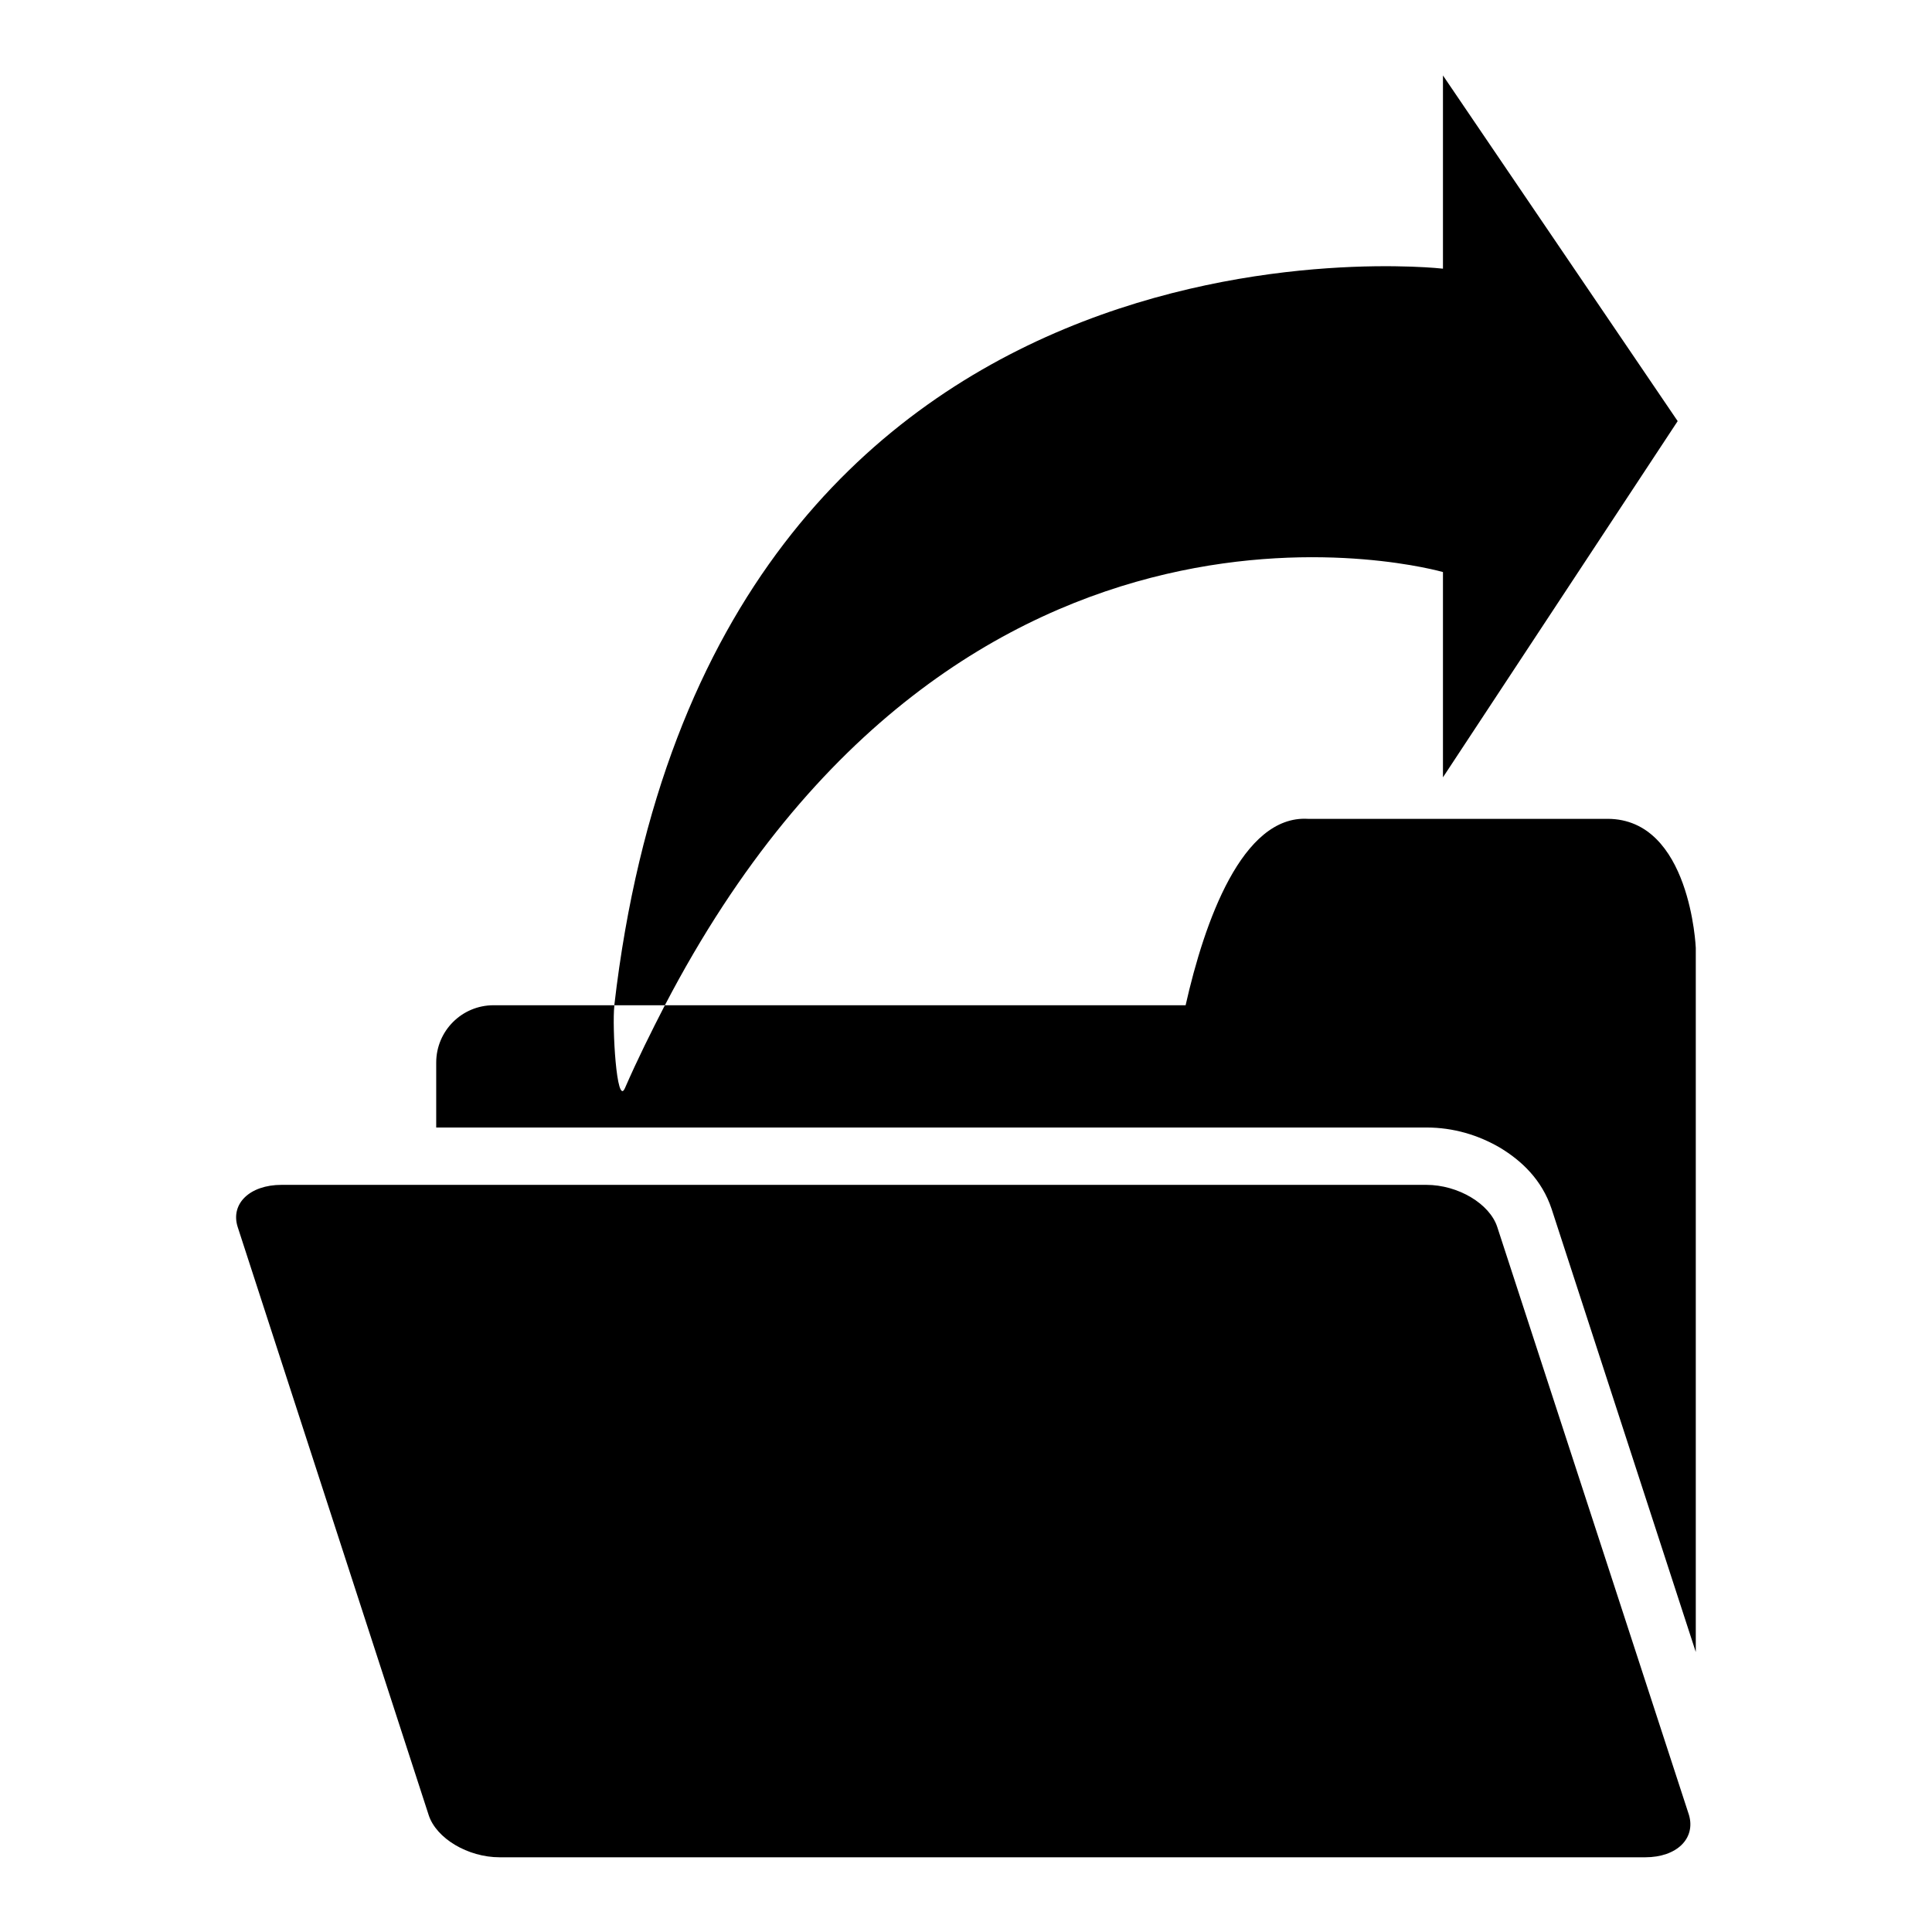 <?xml version="1.0" encoding="utf-8"?>
<!-- Svg Vector Icons : http://www.onlinewebfonts.com/icon -->
<!DOCTYPE svg PUBLIC "-//W3C//DTD SVG 1.1//EN" "http://www.w3.org/Graphics/SVG/1.1/DTD/svg11.dtd">
<svg version="1.1" xmlns="http://www.w3.org/2000/svg" xmlns:xlink="http://www.w3.org/1999/xlink" x="0px" y="0px" viewBox="0 0 256 256" enable-background="new 0 0 256 256" xml:space="preserve">
<g><g><path fill="#000000" d="M191.2,75.8V103l31.1-47.2L191.2,10v25.6c0,0-97.2-11.2-109.8,97.6h6.7C127.6,57.4,191.2,75.8,191.2,75.8z"/><path fill="#000000" d="M198.4,162.6c-1-3.1-5.2-5.6-9.4-5.6H37.3c-4.2,0-6.8,2.5-5.8,5.6l25.3,77.9c1,3.1,5.2,5.6,9.4,5.6H218c4.2,0,6.7-2.5,5.8-5.6L198.4,162.6z"/><path fill="#000000" d="M213,108.5h-39.7c-8.7-0.5-13.7,13.6-16.2,24.7H88.1c-1.8,3.5-3.6,7.1-5.3,11c-1.1,2.5-1.7-8.2-1.4-10.9c0,0,0-0.1,0-0.1h-16c-4.2,0-7.6,3.4-7.6,7.6v8.6H189c3.6,0,6.9,1,9.8,2.7c2.8,1.7,5.5,4.2,6.8,8.1l19.1,58.7v-93.3C224.7,125.6,224,108.5,213,108.5z"/></g></g>
</svg>